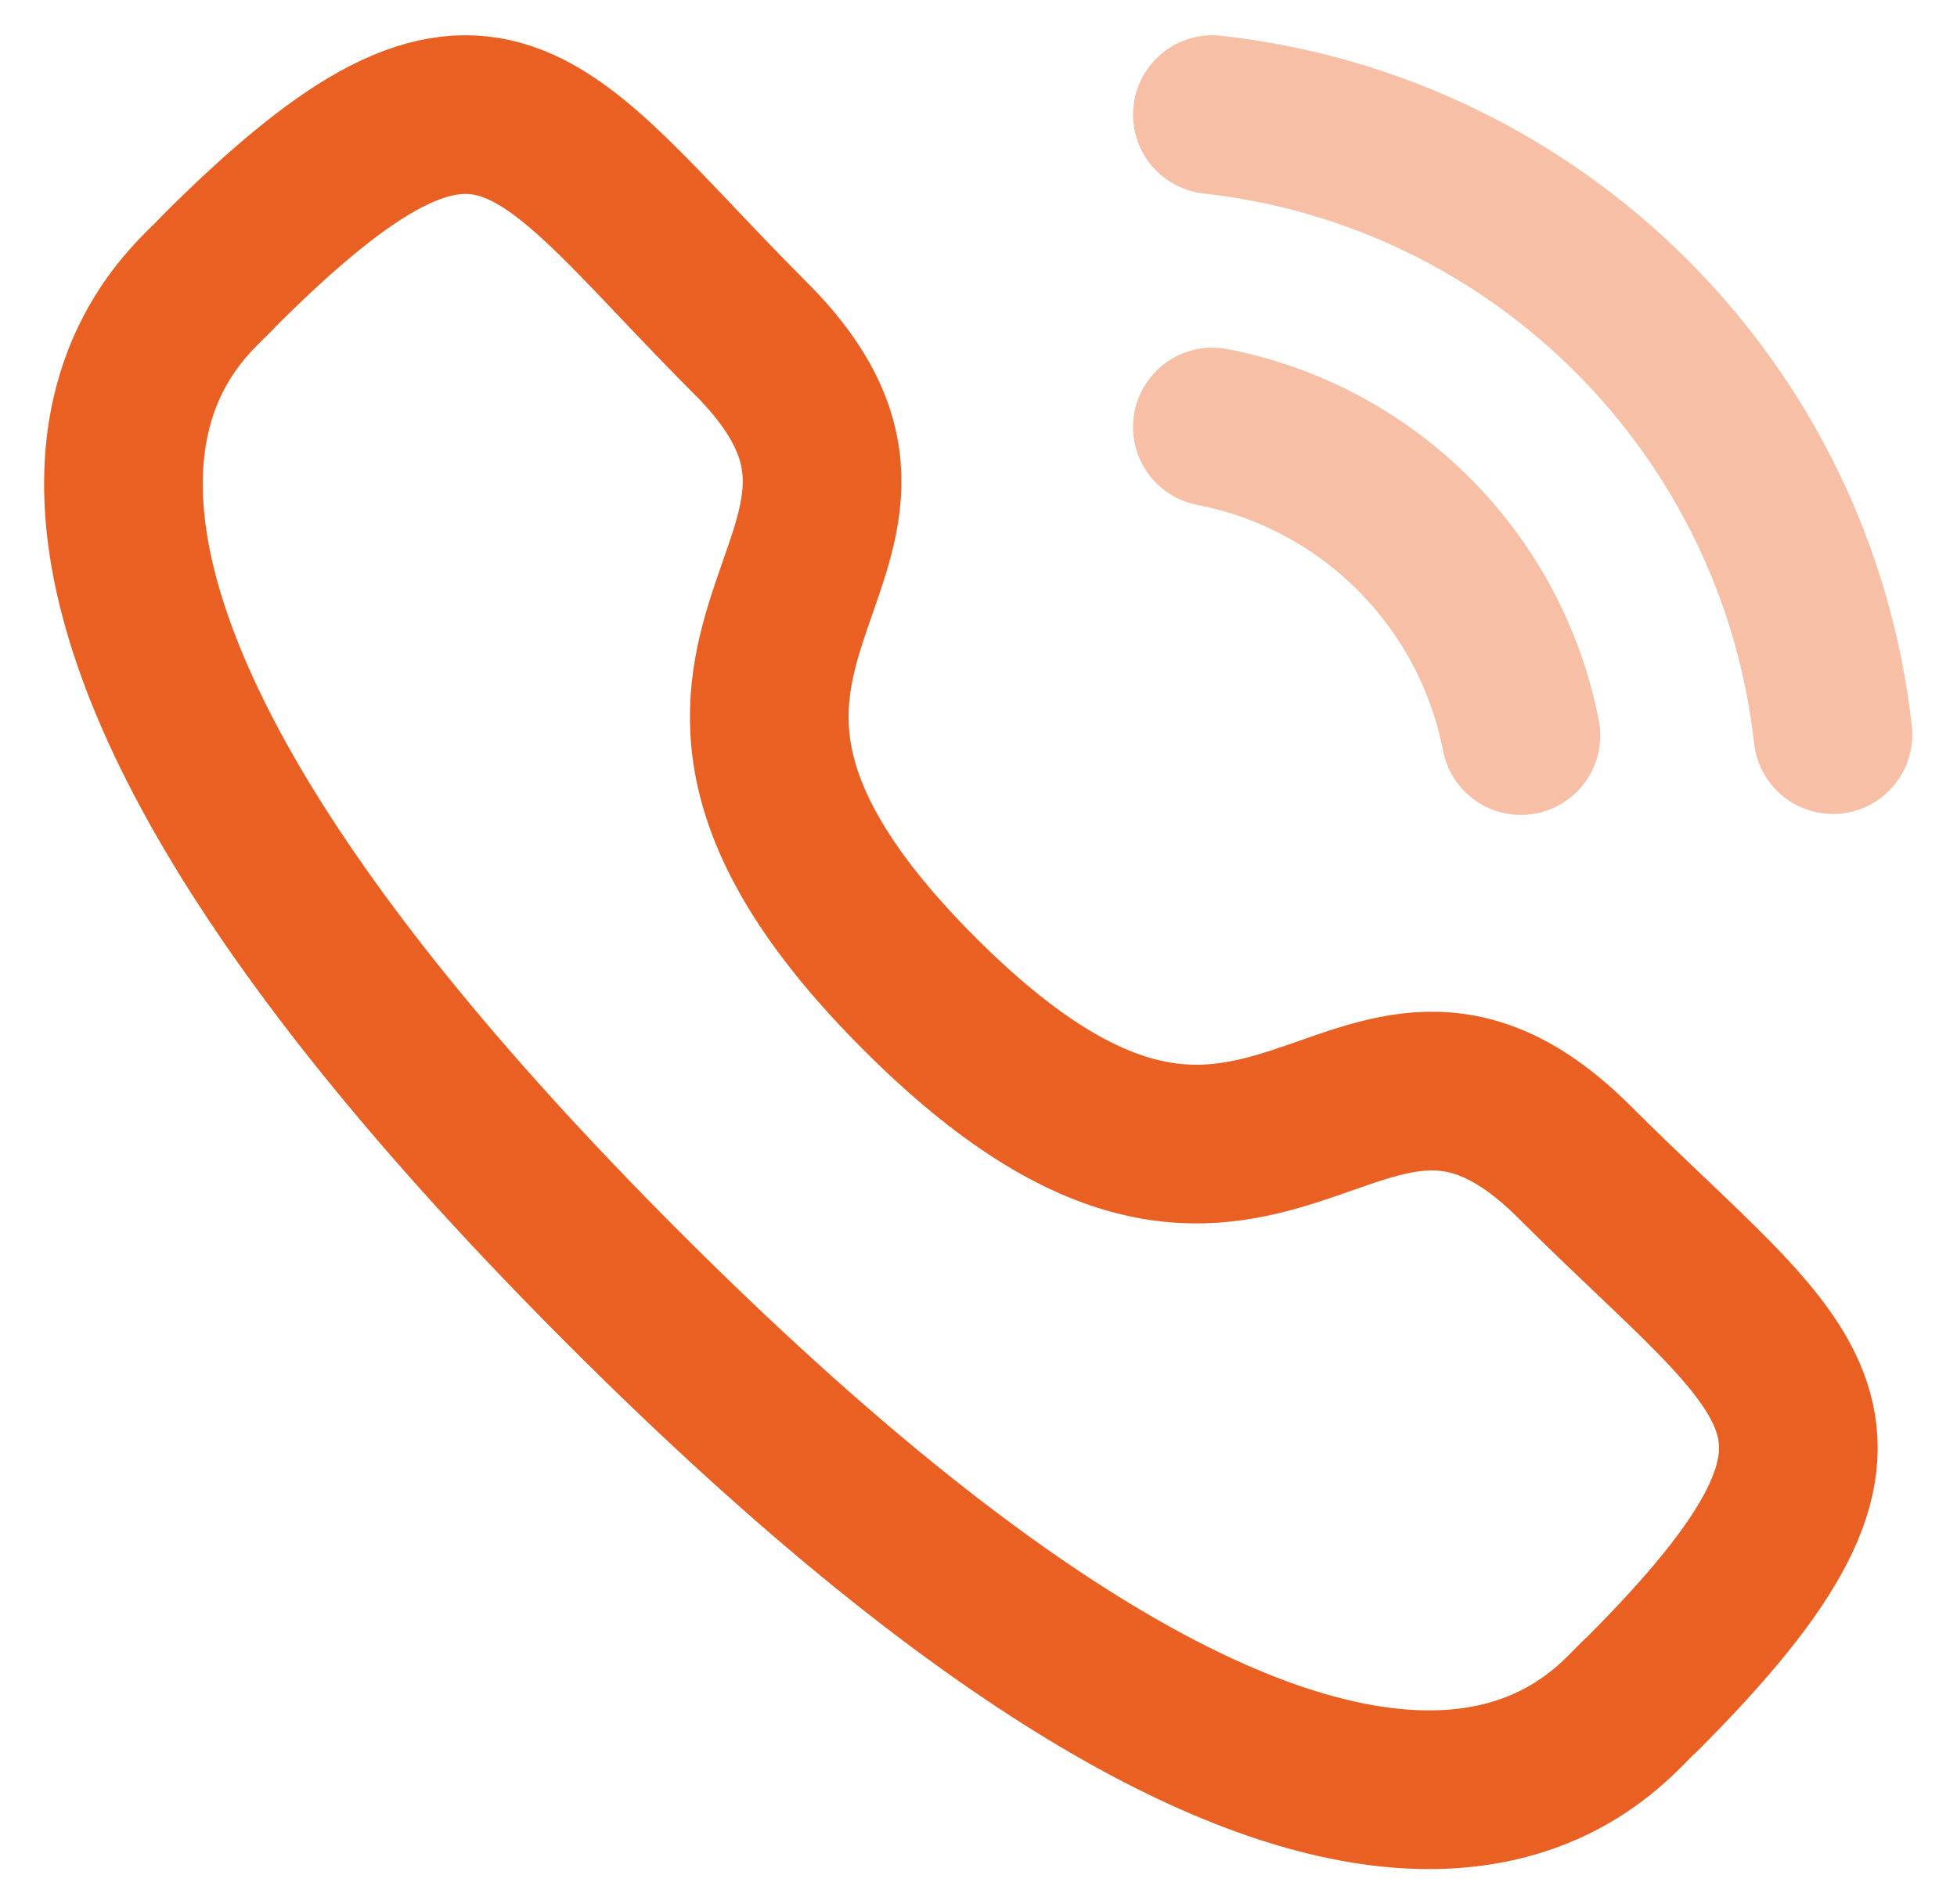 <svg width="37" height="36" viewBox="0 0 37 36" fill="none" xmlns="http://www.w3.org/2000/svg">
<path opacity="0.4" d="M22.922 2.167C29.09 2.852 33.964 7.718 34.655 13.887" stroke="#EA6022" stroke-width="3" stroke-linecap="round" stroke-linejoin="round"/>
<path opacity="0.4" d="M22.922 8.072C25.873 8.645 28.18 10.953 28.755 13.905" stroke="#EA6022" stroke-width="3" stroke-linecap="round" stroke-linejoin="round"/>
<path fill-rule="evenodd" clip-rule="evenodd" d="M17.387 18.787C24.035 25.434 25.543 17.745 29.776 21.975C33.857 26.055 36.204 26.872 31.032 32.041C30.384 32.562 26.269 38.824 11.808 24.366C-2.655 9.907 3.603 5.787 4.124 5.14C9.307 -0.044 10.112 2.316 14.193 6.396C18.424 10.628 10.738 12.141 17.387 18.787Z" stroke="#EA6022" stroke-width="3" stroke-linecap="round" stroke-linejoin="round"/>
</svg>
